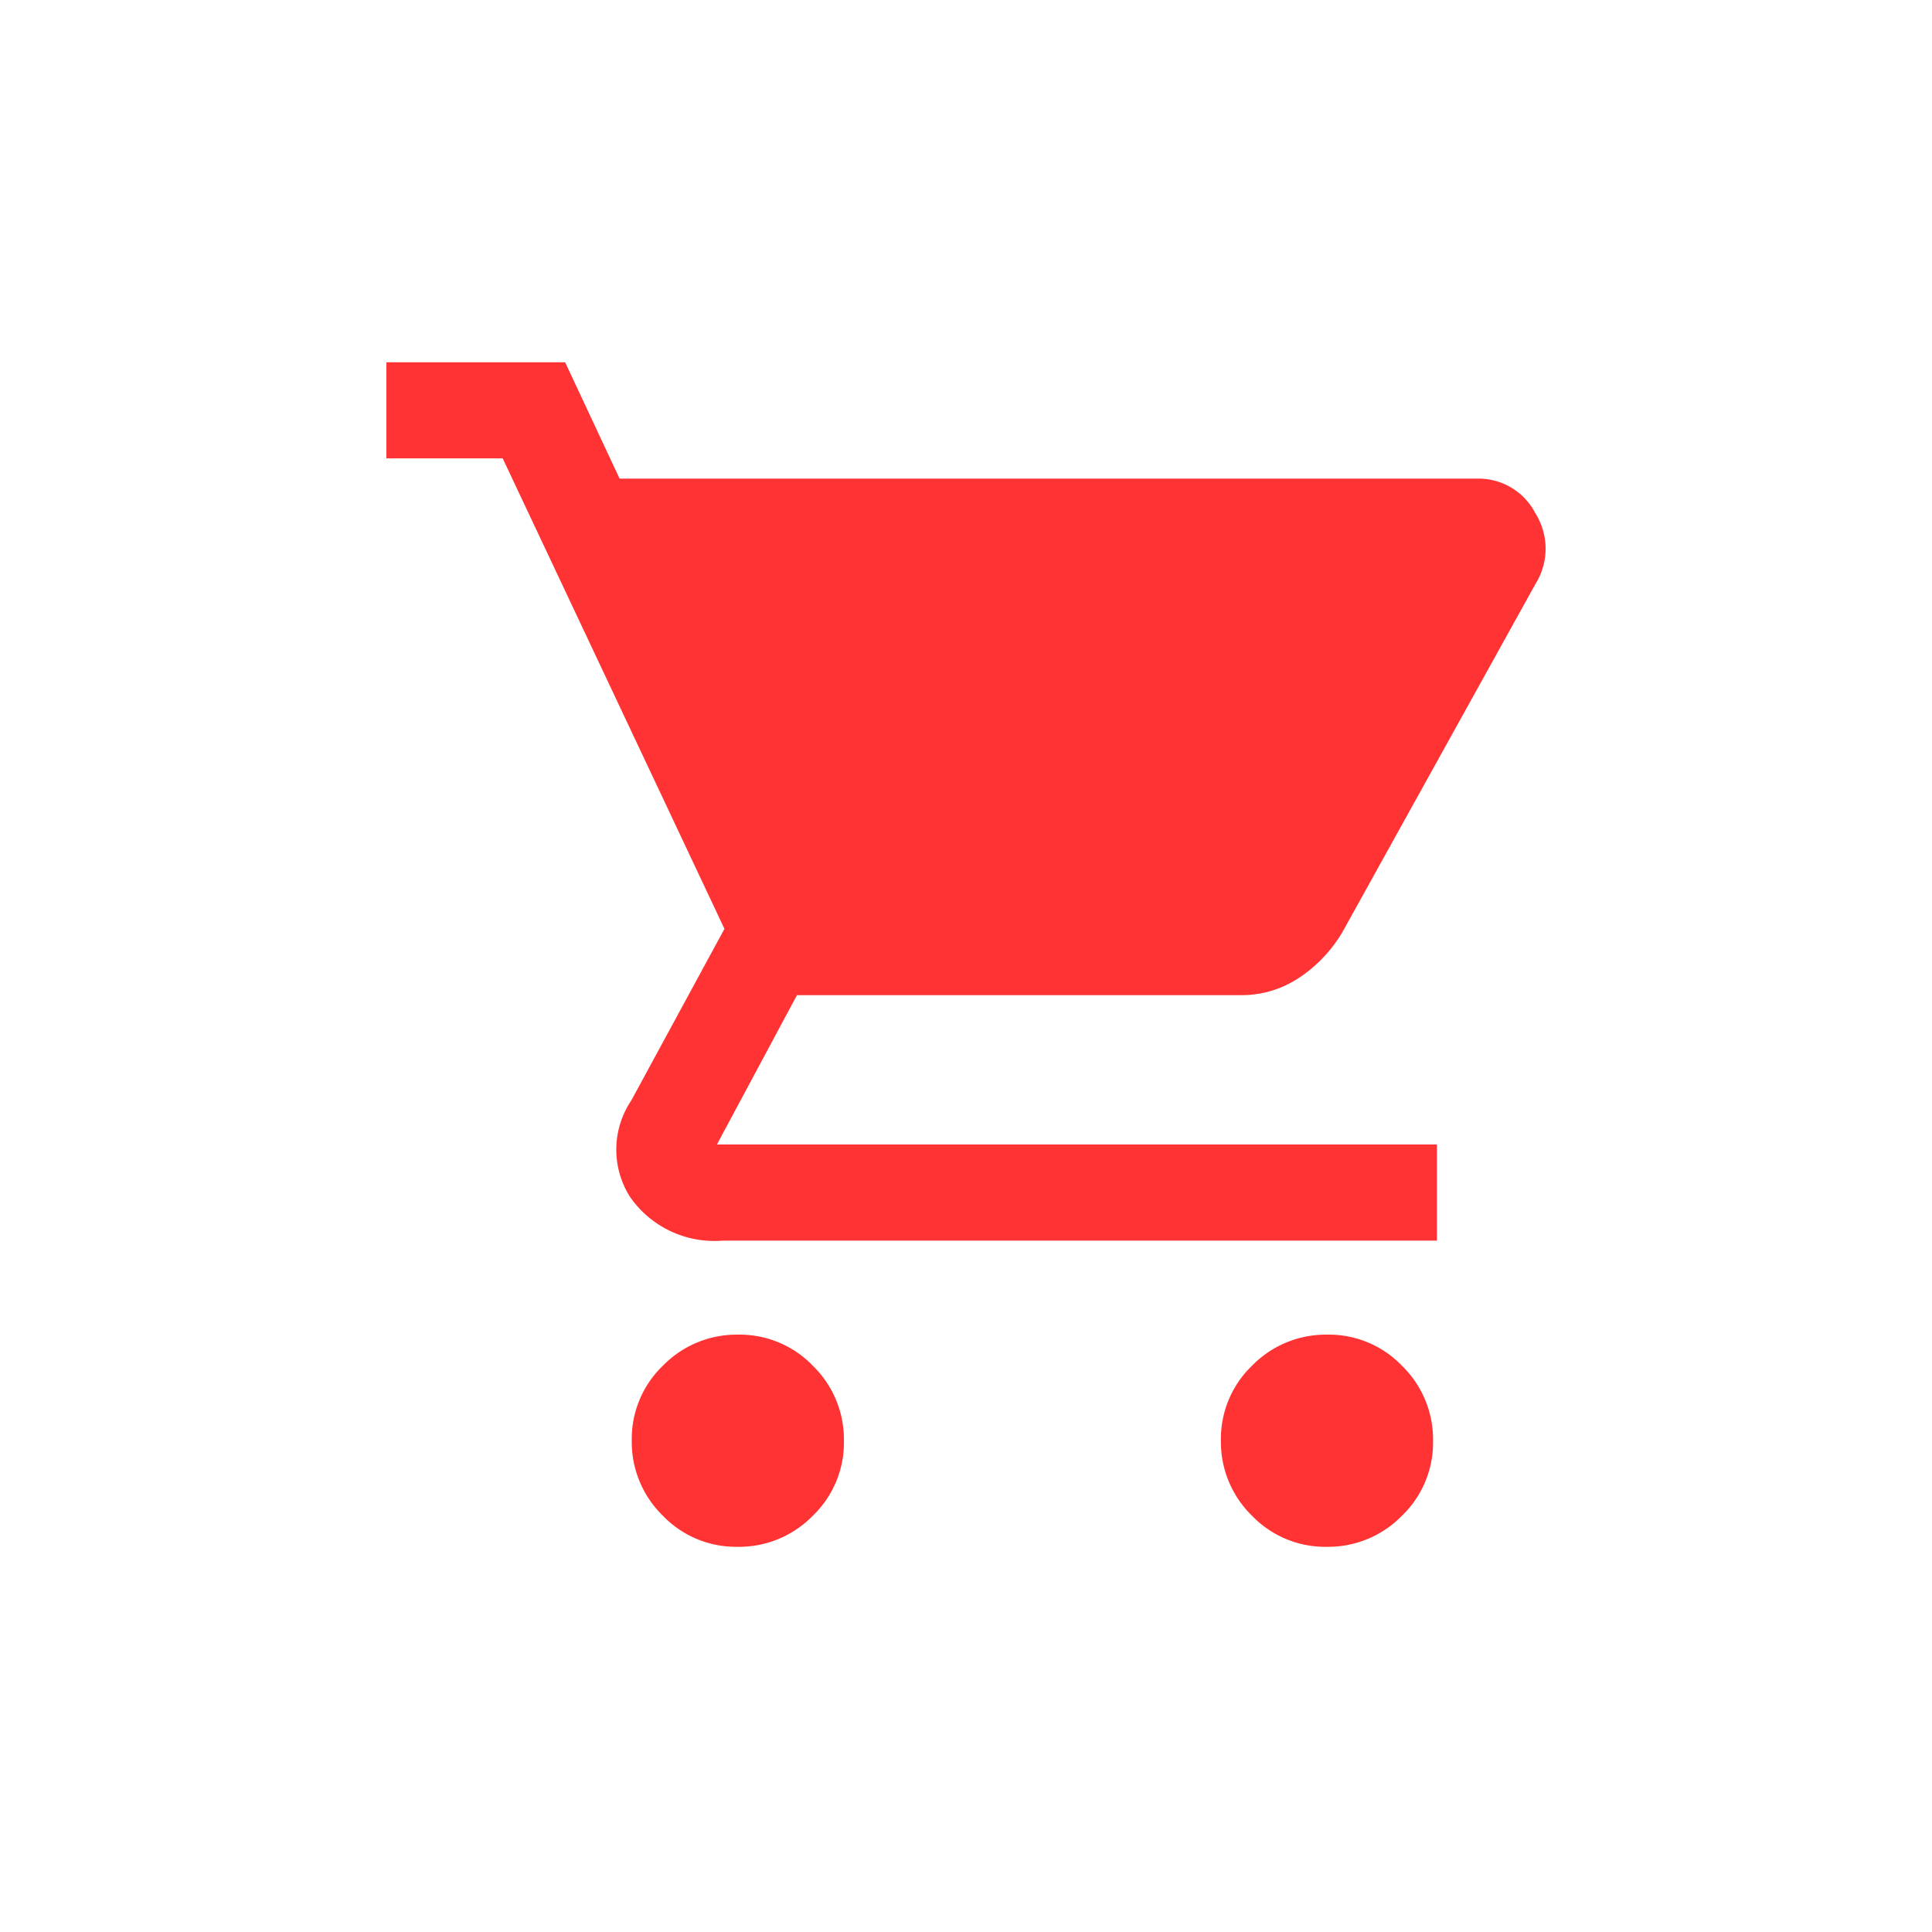 <svg xmlns="http://www.w3.org/2000/svg" width="80" height="80" viewBox="0 0 80 80">
  <g id="Group_1410" data-name="Group 1410" transform="translate(20565 22161)">
    <rect id="Rectangle_531" data-name="Rectangle 531" width="80" height="80" transform="translate(-20565 -22161)" fill="none"/>
    <path id="shopping_cart_FILL1_wght500_GRAD0_opsz48_1_" data-name="shopping_cart_FILL1_wght500_GRAD0_opsz48 (1)" d="M62.91,222.419a4.2,4.2,0,0,1-3.1-1.294,4.262,4.262,0,0,1-1.281-3.11,4.2,4.2,0,0,1,1.294-3.1,4.262,4.262,0,0,1,3.11-1.281,4.2,4.2,0,0,1,3.1,1.294,4.262,4.262,0,0,1,1.281,3.11,4.2,4.2,0,0,1-1.294,3.1A4.262,4.262,0,0,1,62.91,222.419Zm24.395,0a4.2,4.2,0,0,1-3.1-1.294,4.262,4.262,0,0,1-1.281-3.11,4.2,4.2,0,0,1,1.294-3.1,4.262,4.262,0,0,1,3.11-1.281,4.2,4.2,0,0,1,3.1,1.294,4.262,4.262,0,0,1,1.281,3.11,4.2,4.2,0,0,1-1.294,3.1A4.262,4.262,0,0,1,87.3,222.419Zm-29.28-44.231h35.5a2.646,2.646,0,0,1,2.424,1.441,2.748,2.748,0,0,1,.012,2.9l-7.985,14.4a5.8,5.8,0,0,1-1.8,1.918,4.3,4.3,0,0,1-2.435.73H65.369l-3.313,6.182H91.869v3.98H62.313a4.252,4.252,0,0,1-3.85-1.8,3.65,3.65,0,0,1,.045-4l3.859-7.109L53.185,177.35H48.37v-3.98h7.4Z" transform="translate(-20597.369 -22319.369)" fill="#f33"/>
  </g>
</svg>
